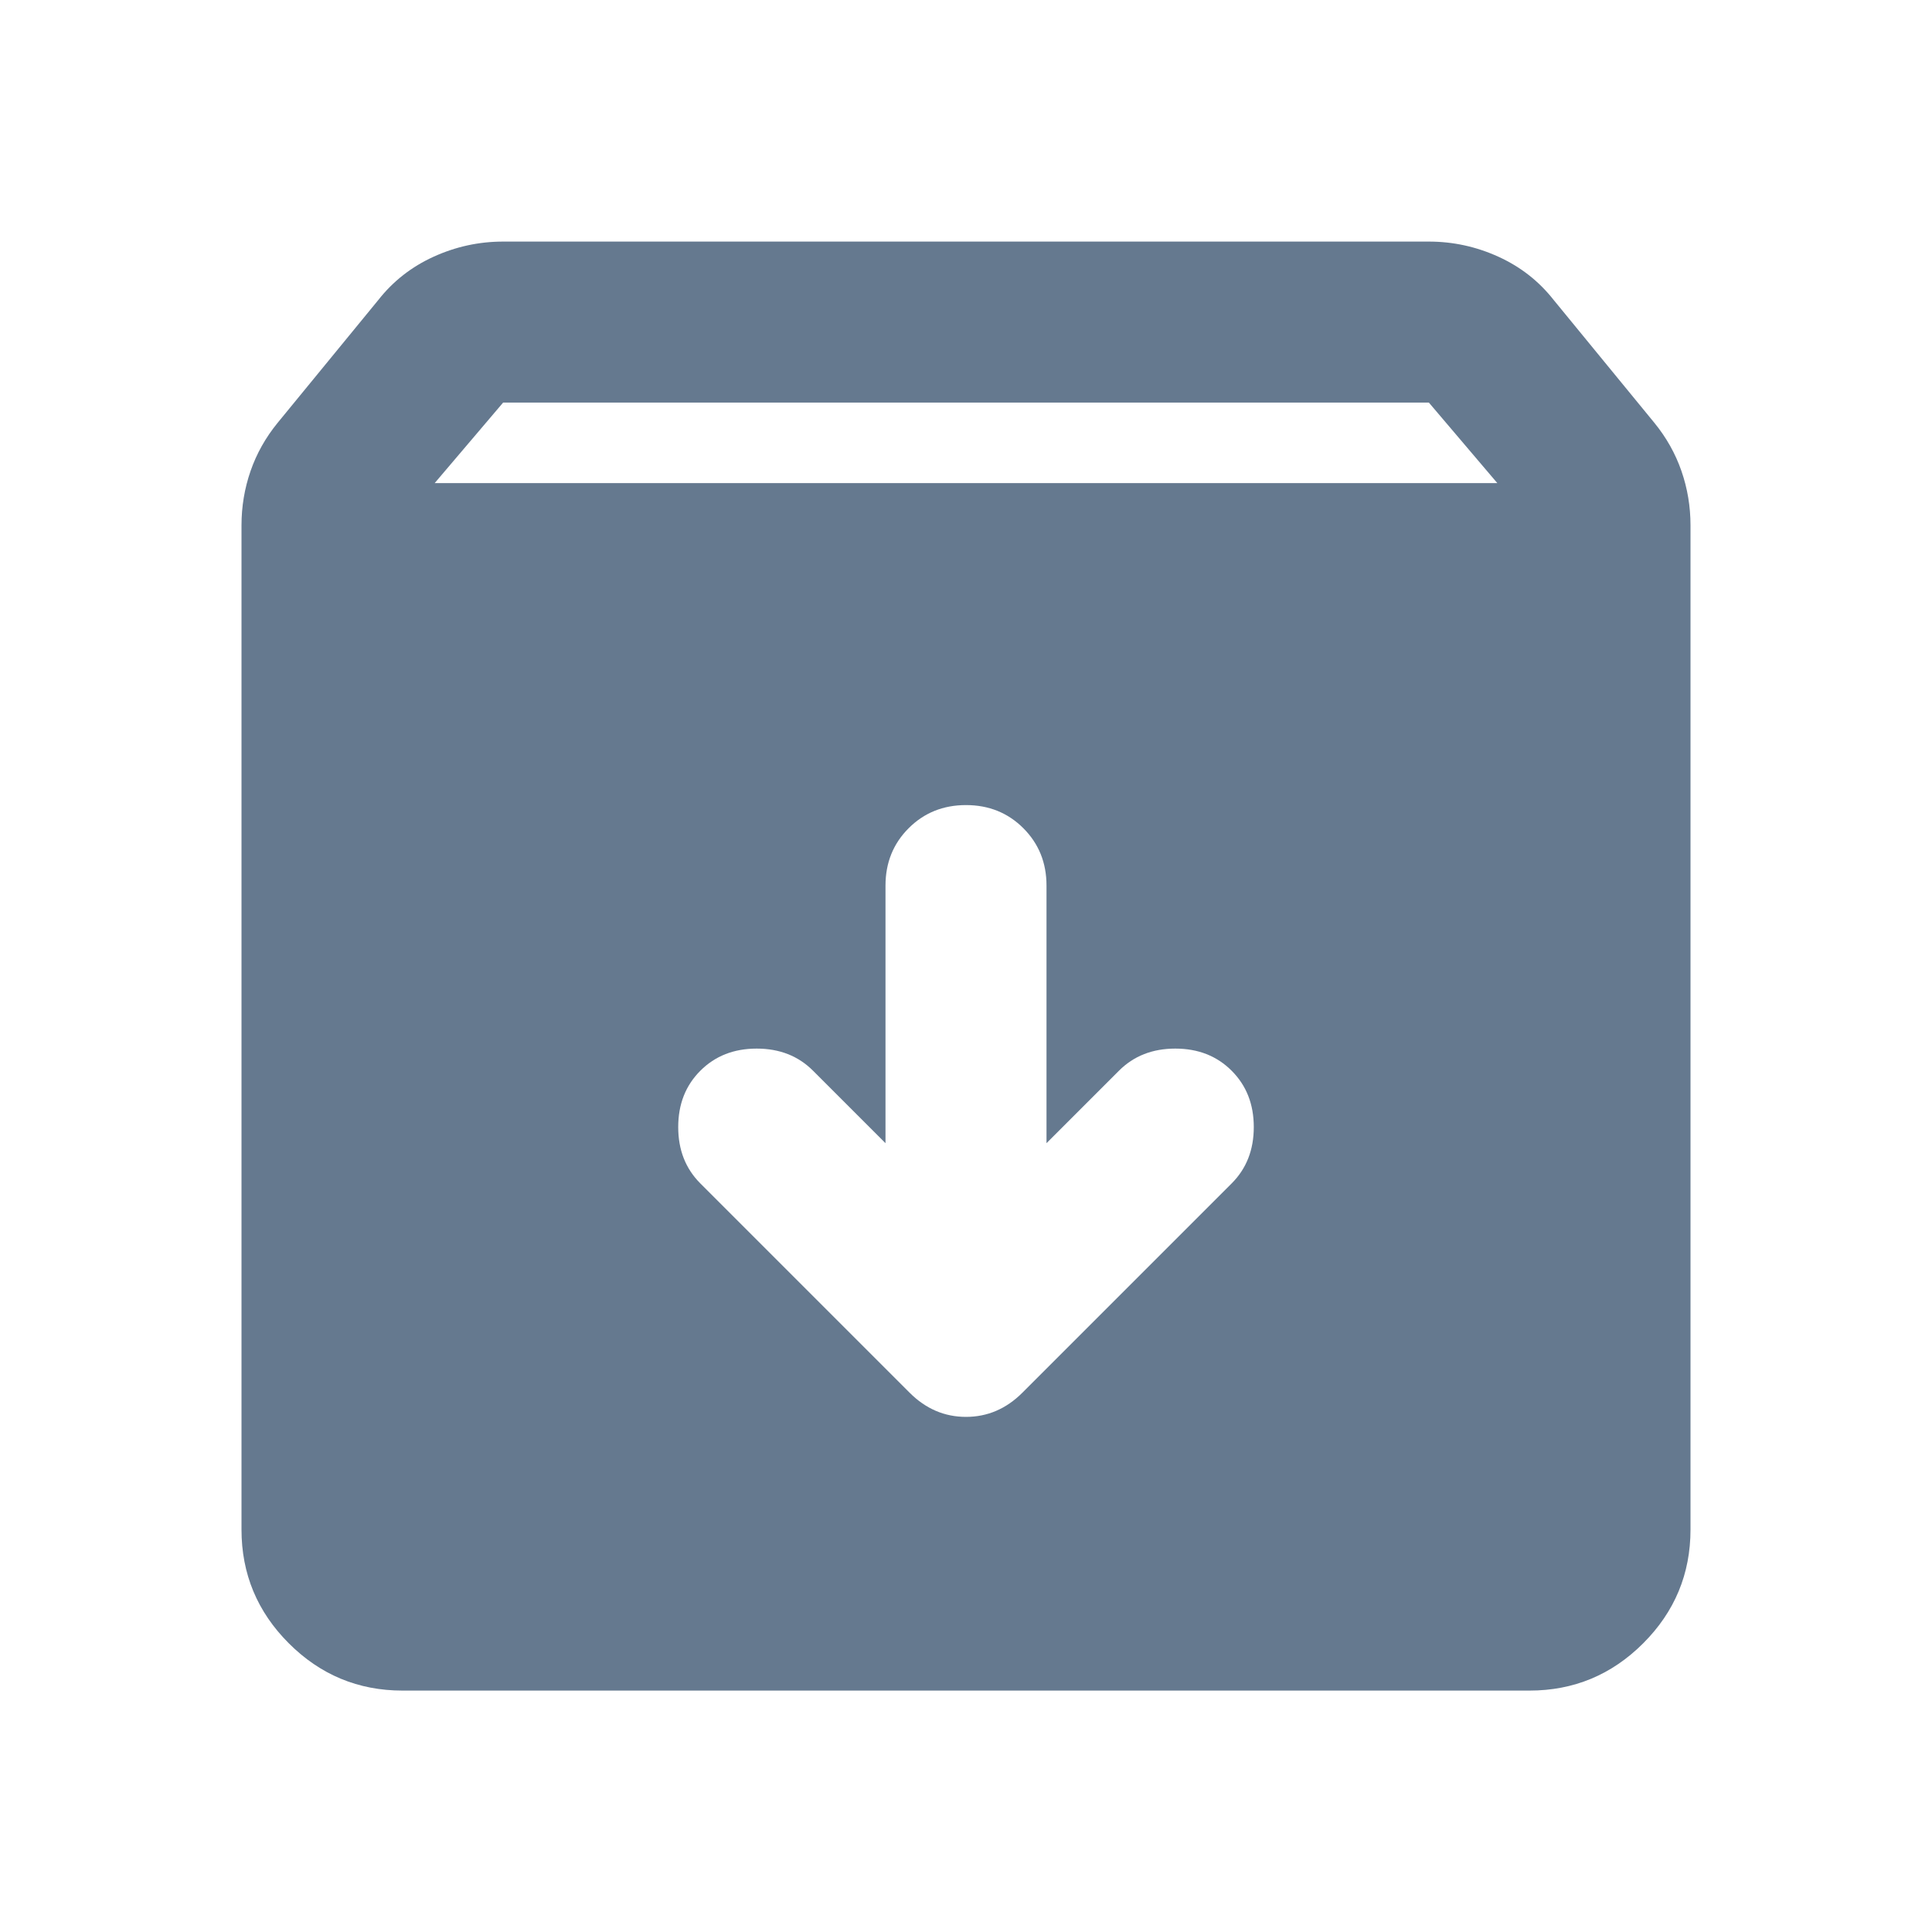 <svg width="48" height="48" viewBox="0 0 48 48" fill="none" xmlns="http://www.w3.org/2000/svg">
<path d="M10 42.002C8.9 42.002 7.958 41.61 7.175 40.827C6.392 40.044 6 39.102 6 38.002V13.052C6 12.585 6.075 12.135 6.225 11.702C6.375 11.269 6.6 10.869 6.9 10.502L9.4 7.452C9.767 6.985 10.225 6.627 10.775 6.377C11.325 6.127 11.9 6.002 12.5 6.002H35.5C36.1 6.002 36.675 6.127 37.225 6.377C37.775 6.627 38.233 6.985 38.6 7.452L41.1 10.502C41.4 10.869 41.625 11.269 41.775 11.702C41.925 12.135 42 12.585 42 13.052V38.002C42 39.102 41.608 40.044 40.825 40.827C40.042 41.61 39.1 42.002 38 42.002H10ZM10.8 12.002H37.2L35.5 10.002H12.5L10.8 12.002ZM24 20.002C23.433 20.002 22.958 20.194 22.575 20.577C22.192 20.96 22 21.435 22 22.002V28.402L20.2 26.602C19.833 26.235 19.367 26.052 18.8 26.052C18.233 26.052 17.767 26.235 17.4 26.602C17.033 26.969 16.85 27.435 16.85 28.002C16.85 28.569 17.033 29.035 17.4 29.402L22.6 34.602C23 35.002 23.467 35.202 24 35.202C24.533 35.202 25 35.002 25.4 34.602L30.6 29.402C30.967 29.035 31.15 28.569 31.15 28.002C31.15 27.435 30.967 26.969 30.6 26.602C30.233 26.235 29.767 26.052 29.2 26.052C28.633 26.052 28.167 26.235 27.8 26.602L26 28.402V22.002C26 21.435 25.808 20.96 25.425 20.577C25.042 20.194 24.567 20.002 24 20.002Z" fill="#65798F"/>
</svg>

